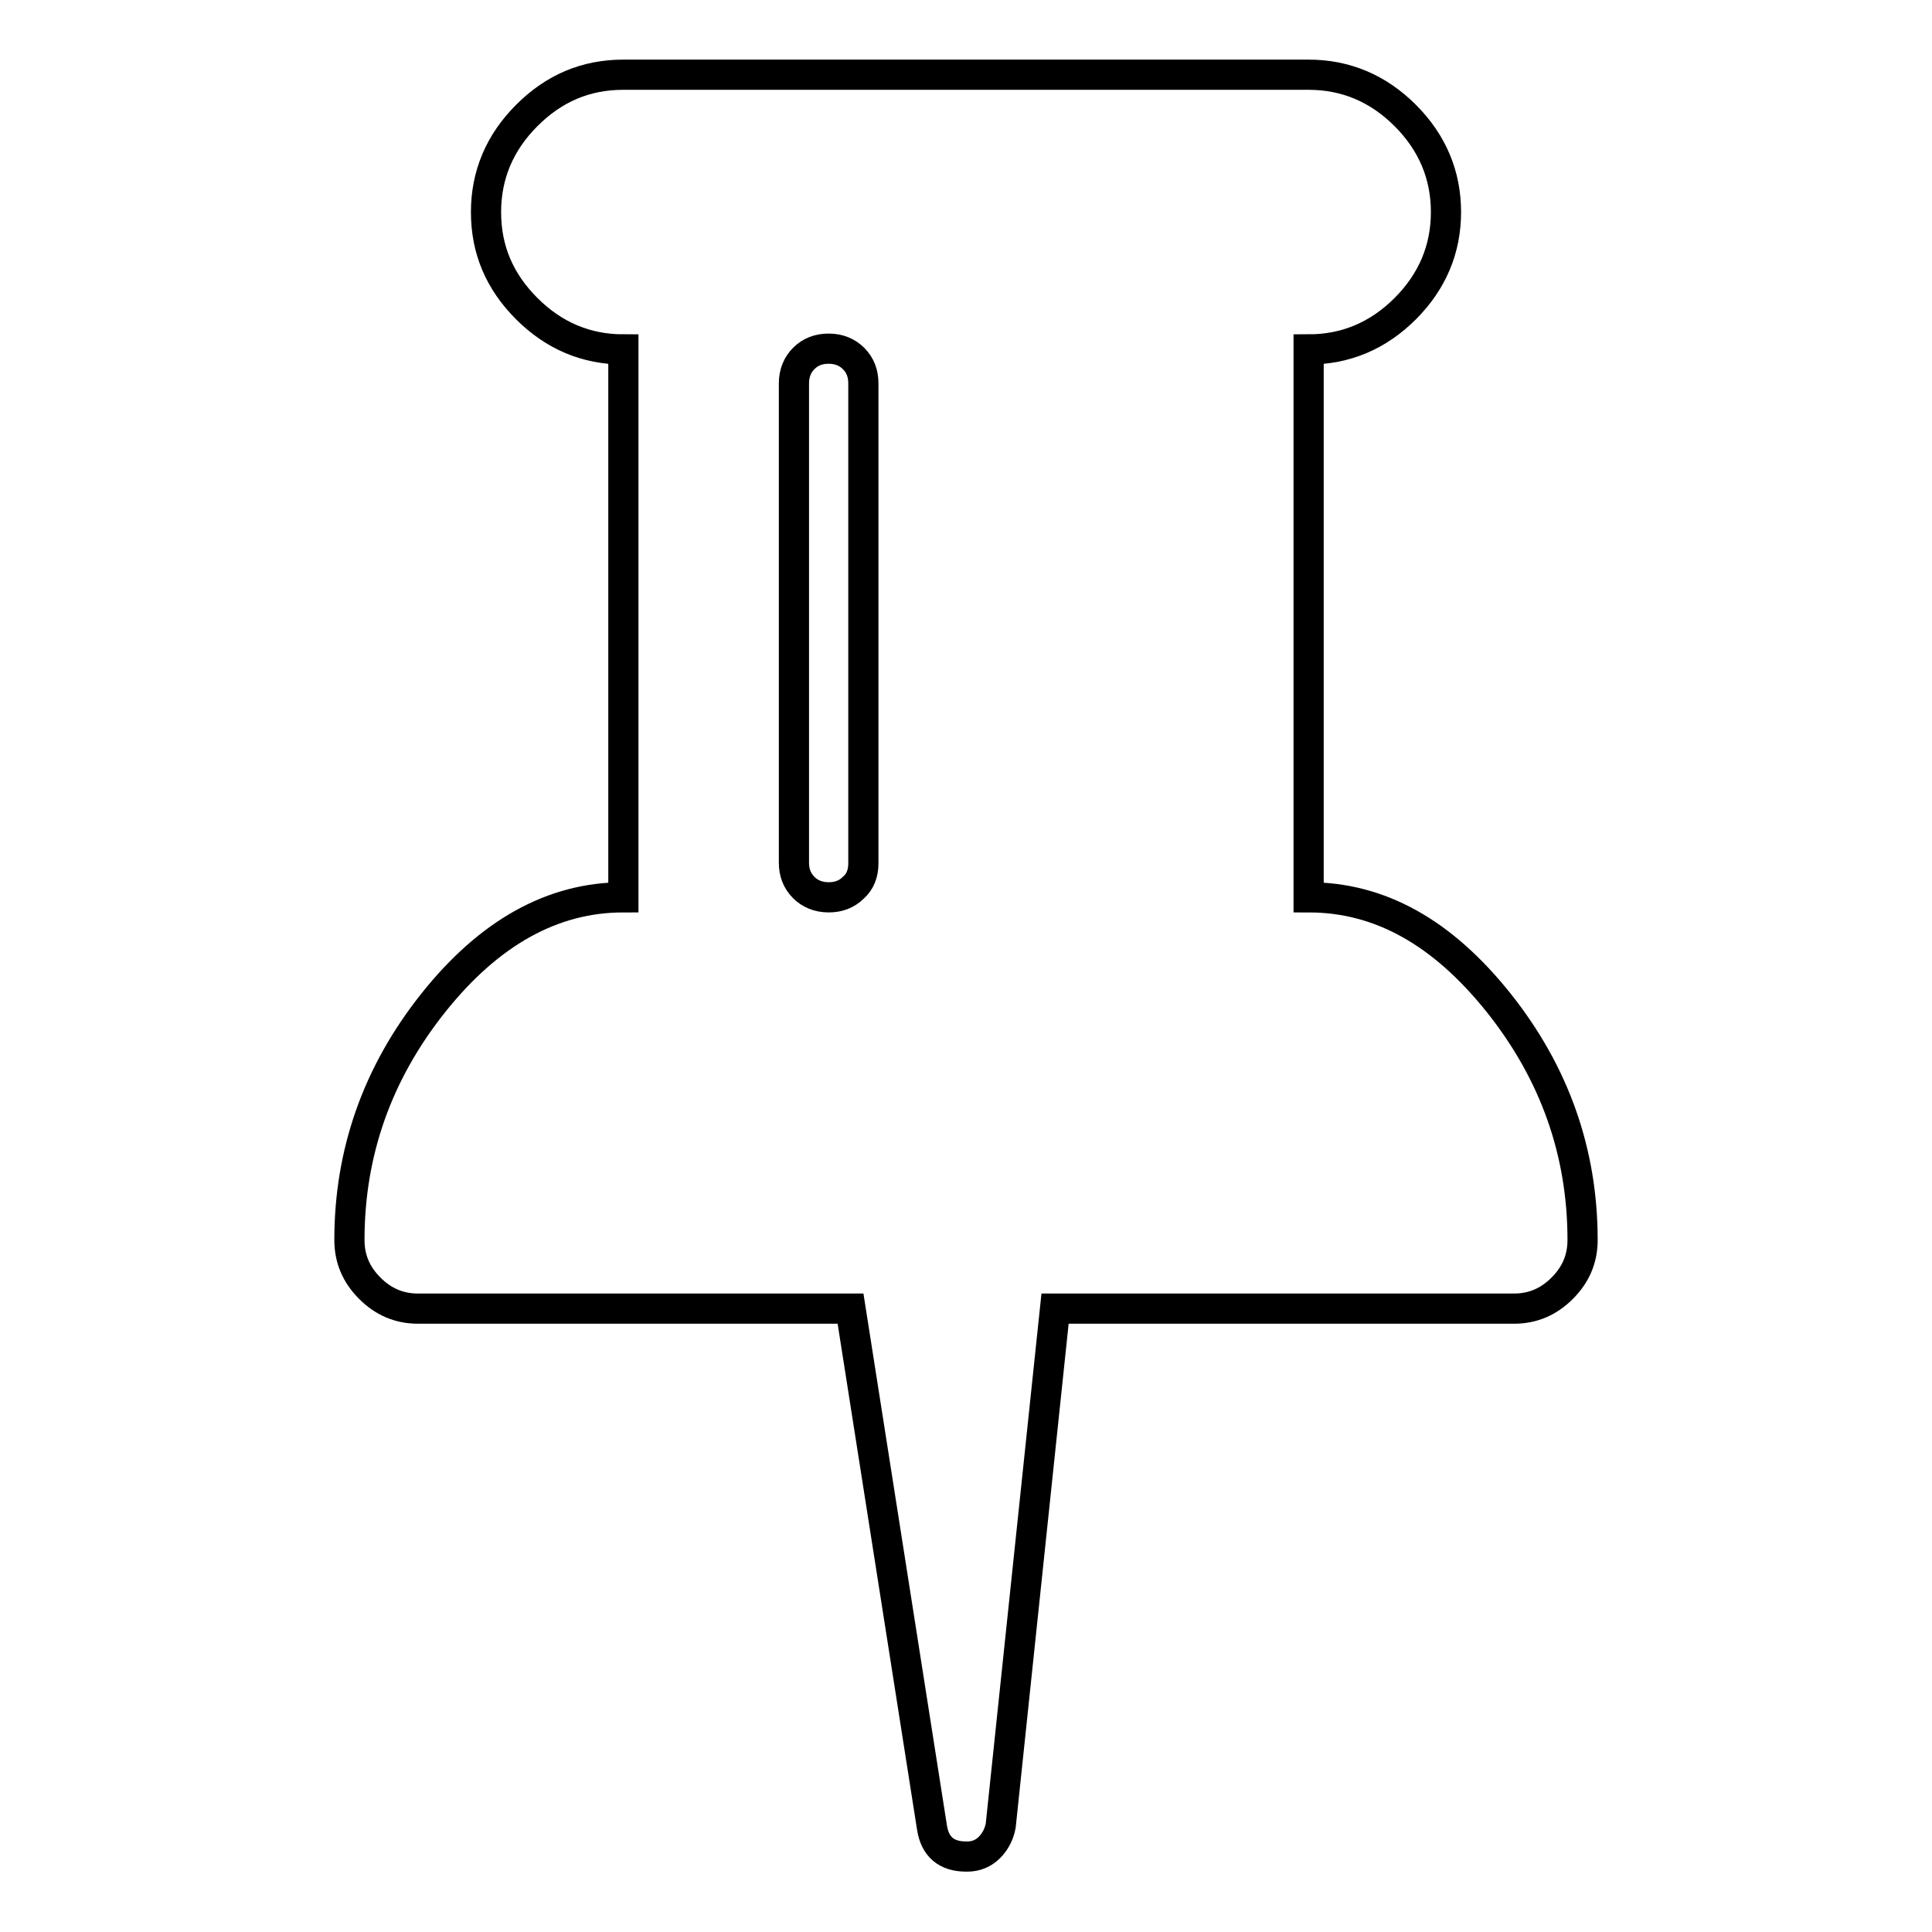<?xml version="1.0" encoding="utf-8"?>
<!-- Svg Vector Icons : http://www.onlinewebfonts.com/icon -->
<!DOCTYPE svg PUBLIC "-//W3C//DTD SVG 1.1//EN" "http://www.w3.org/Graphics/SVG/1.1/DTD/svg11.dtd">
<svg version="1.1" xmlns="http://www.w3.org/2000/svg" xmlns:xlink="http://www.w3.org/1999/xlink" x="0px" y="0px" viewBox="0 0 256 256" enable-background="new 0 0 256 256" xml:space="preserve">
<g><g><g><path stroke-width="4" fill-opacity="0" stroke="#000000"  d="M114.4,114.4V50.8c0-1.3-0.4-2.4-1.3-3.3c-0.8-0.8-1.9-1.3-3.3-1.3c-1.3,0-2.4,0.4-3.3,1.3c-0.8,0.8-1.3,1.9-1.3,3.3v63.5c0,1.3,0.4,2.4,1.3,3.3c0.8,0.8,1.9,1.3,3.3,1.3c1.3,0,2.4-0.4,3.3-1.3C114,116.8,114.4,115.7,114.4,114.4z M209.7,164.3c0,2.5-0.9,4.6-2.7,6.4c-1.8,1.8-3.9,2.7-6.4,2.7h-60.8l-7.2,68.5c-0.2,1.1-0.7,2.1-1.5,2.9c-0.8,0.8-1.8,1.2-2.9,1.2H128c-2.6,0-4.1-1.3-4.5-3.8l-10.8-68.8H55.4c-2.5,0-4.6-0.9-6.4-2.7c-1.8-1.8-2.7-3.9-2.7-6.4c0-11.6,3.7-22.1,11.1-31.4c7.4-9.3,15.8-14,25.2-14V46.3c-4.9,0-9.2-1.8-12.8-5.4c-3.6-3.6-5.4-7.8-5.4-12.8c0-4.9,1.8-9.2,5.4-12.8c3.6-3.6,7.8-5.4,12.8-5.4h90.8c4.9,0,9.2,1.8,12.8,5.4c3.6,3.6,5.4,7.9,5.4,12.8c0,4.9-1.8,9.2-5.4,12.8c-3.6,3.6-7.9,5.4-12.8,5.4v72.6c9.4,0,17.7,4.6,25.2,14C206,142.2,209.7,152.7,209.7,164.3L209.7,164.3z"/></g></g></g>
</svg>